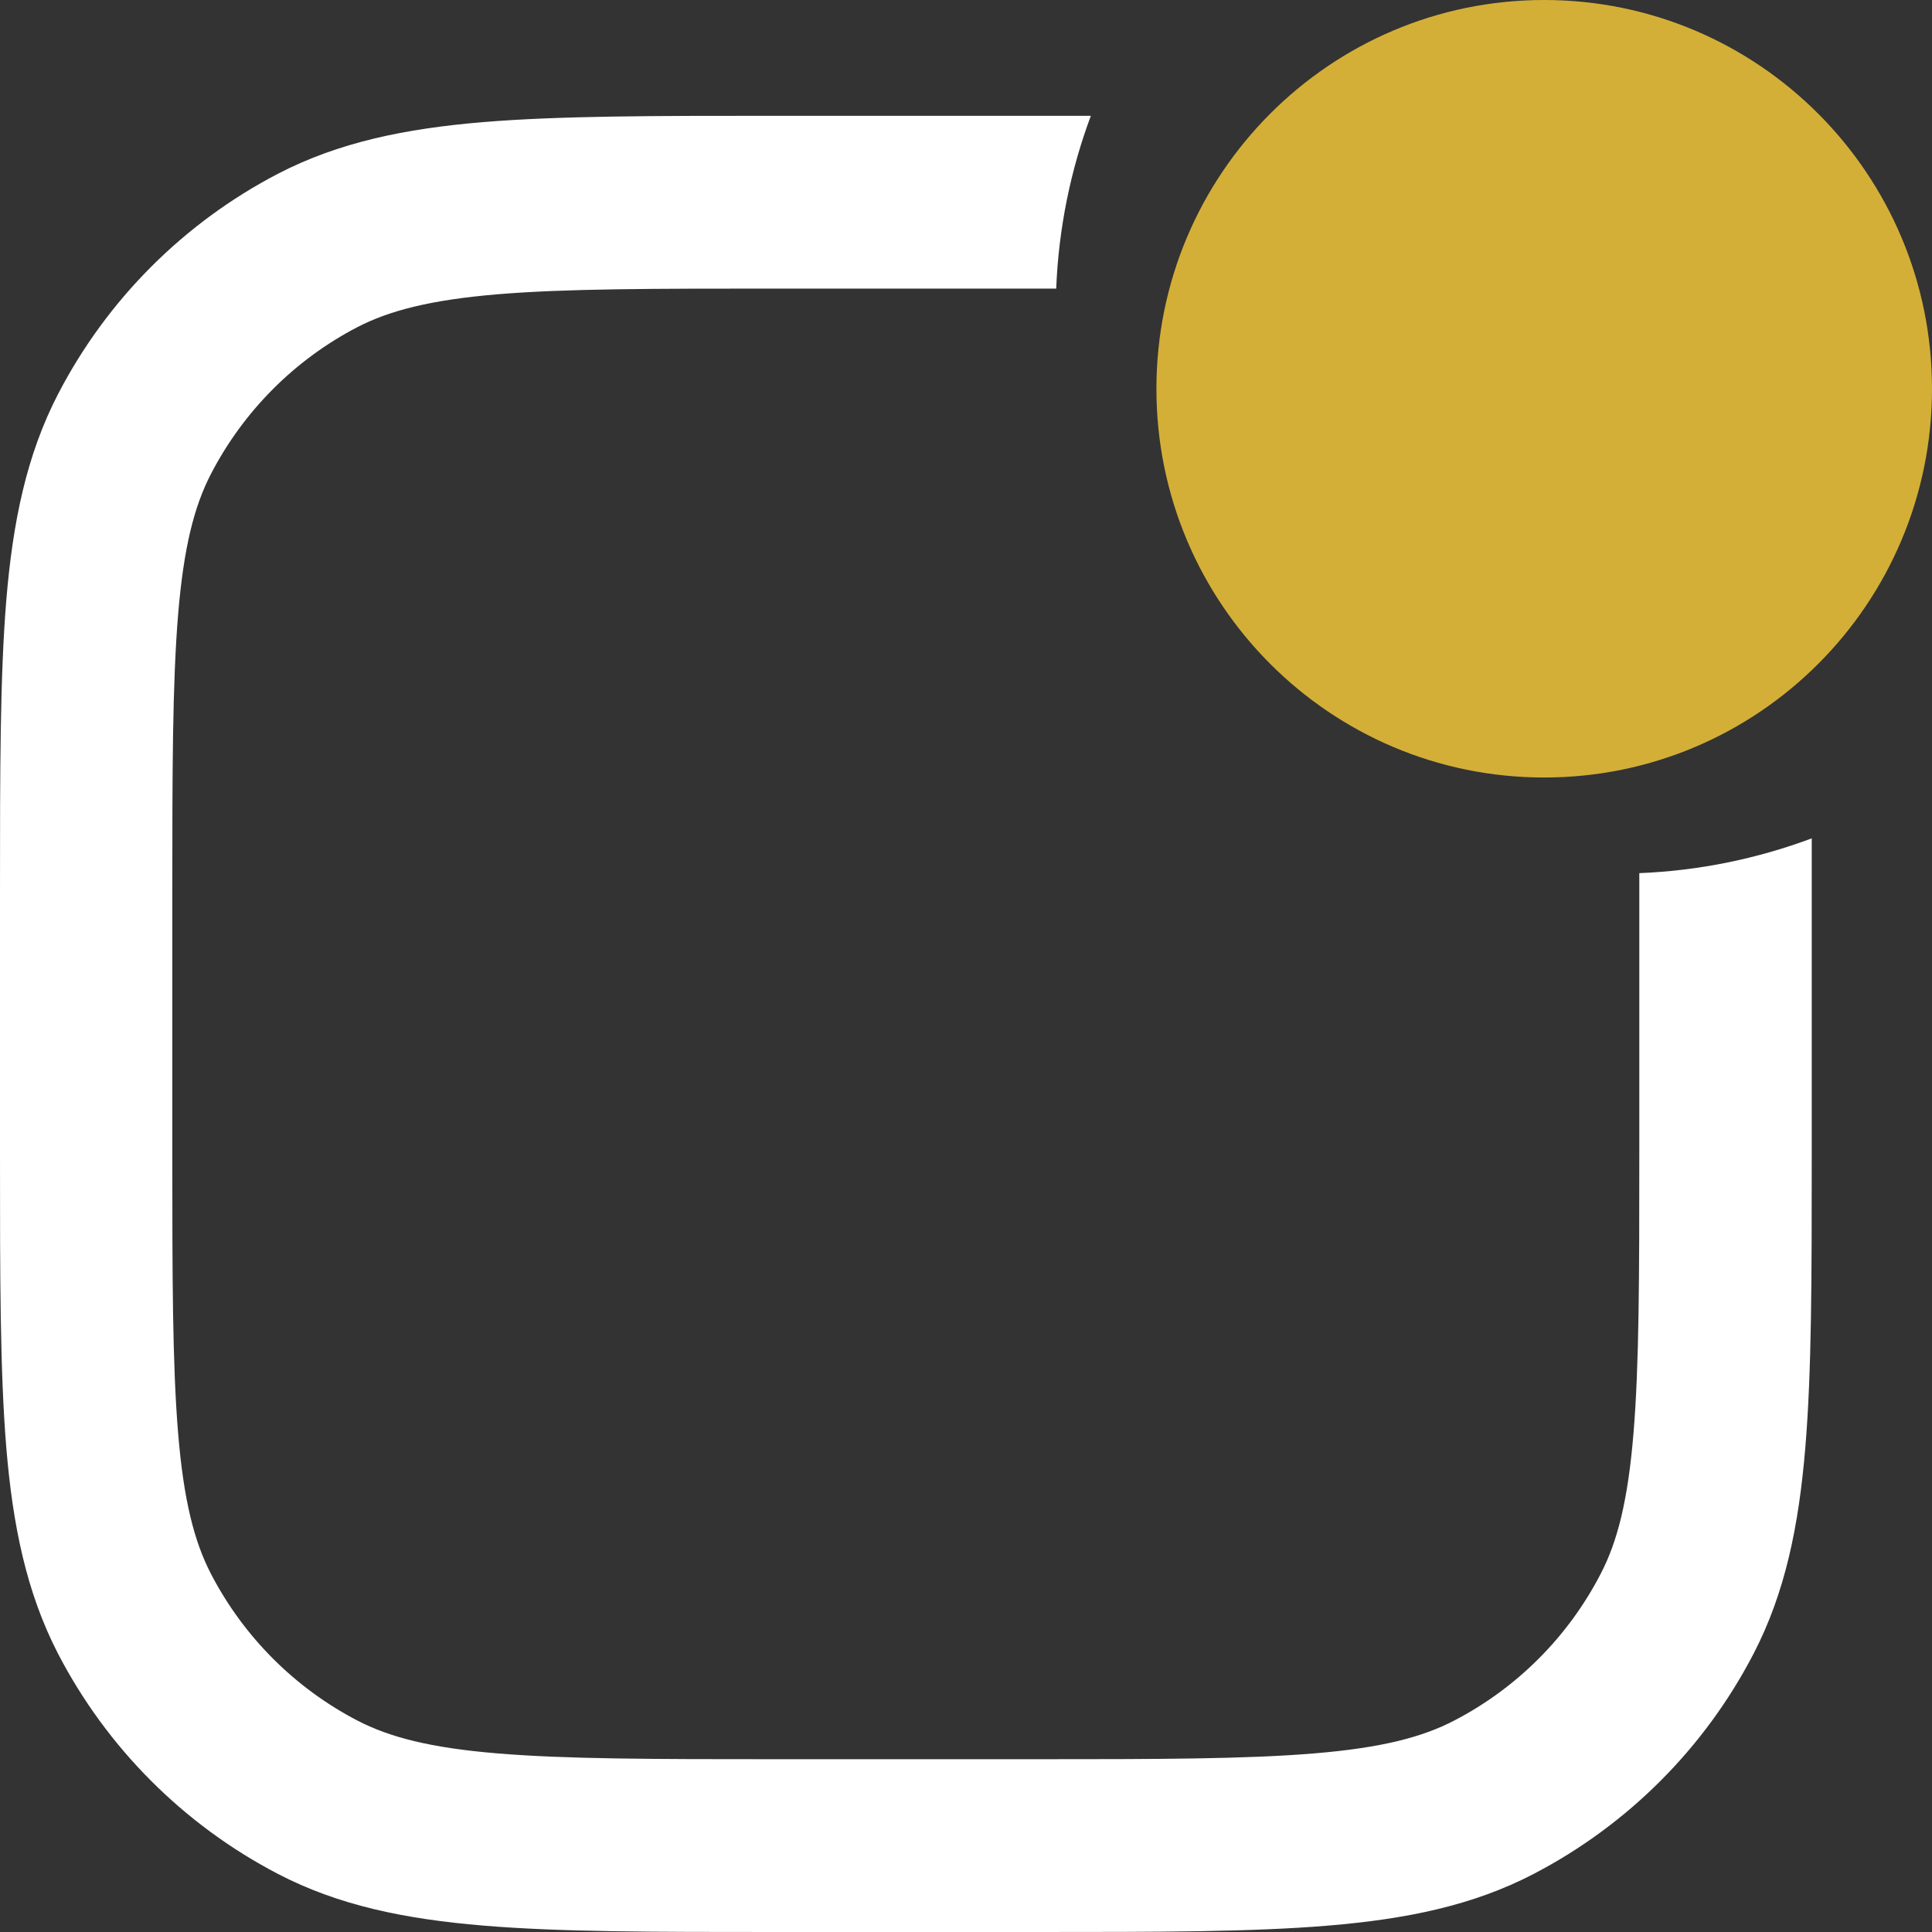 <svg width="16" height="16" viewBox="0 0 16 16" fill="none" xmlns="http://www.w3.org/2000/svg">
<rect x="0" y="0" width="16" height="16" fill="#333333" stroke="none"/>
<path d="M13.576 7.231V9.548C13.576 10.575 13.575 11.301 13.528 11.868C13.482 12.427 13.395 12.767 13.256 13.034C12.987 13.554 12.564 13.978 12.045 14.248C11.779 14.387 11.439 14.475 10.882 14.521C10.316 14.568 9.592 14.569 8.568 14.569H6.436C5.412 14.569 4.687 14.568 4.121 14.521C3.564 14.475 3.225 14.387 2.958 14.248C2.44 13.978 2.017 13.554 1.747 13.034C1.609 12.767 1.521 12.427 1.475 11.868C1.428 11.301 1.427 10.575 1.427 9.548V7.41C1.427 6.384 1.428 5.658 1.475 5.09C1.521 4.532 1.609 4.191 1.747 3.925C2.017 3.404 2.44 2.98 2.958 2.71C3.225 2.572 3.564 2.484 4.121 2.437C4.687 2.39 5.412 2.39 6.436 2.39H8.747C8.767 1.888 8.867 1.407 9.034 0.959H6.404C5.419 0.959 4.635 0.959 4.003 1.011C3.356 1.065 2.804 1.178 2.3 1.44C1.521 1.846 0.885 2.483 0.48 3.265C0.219 3.77 0.106 4.323 0.052 4.972C3.0841e-07 5.606 0 6.391 0 7.379V9.58C0 10.568 3.0841e-07 11.353 0.052 11.987C0.106 12.635 0.219 13.188 0.48 13.694C0.885 14.475 1.521 15.112 2.3 15.518C2.804 15.781 3.356 15.893 4.003 15.947C4.635 16 5.419 16 6.404 16H8.6C9.585 16 10.368 16 11 15.947C11.647 15.893 12.199 15.781 12.703 15.518C13.482 15.112 14.118 14.475 14.523 13.694C14.785 13.188 14.897 12.635 14.951 11.987C15.004 11.353 15.004 10.568 15.004 9.58V6.943C14.556 7.11 14.076 7.211 13.576 7.231Z" fill="white"/>
<path d="M9.577 3.22C9.577 1.442 11.015 0 12.788 0C14.562 0 16 1.442 16 3.22C16 4.998 14.562 6.439 12.788 6.439C11.015 6.439 9.577 4.998 9.577 3.22Z" fill="#D4AF37"/>
</svg>
